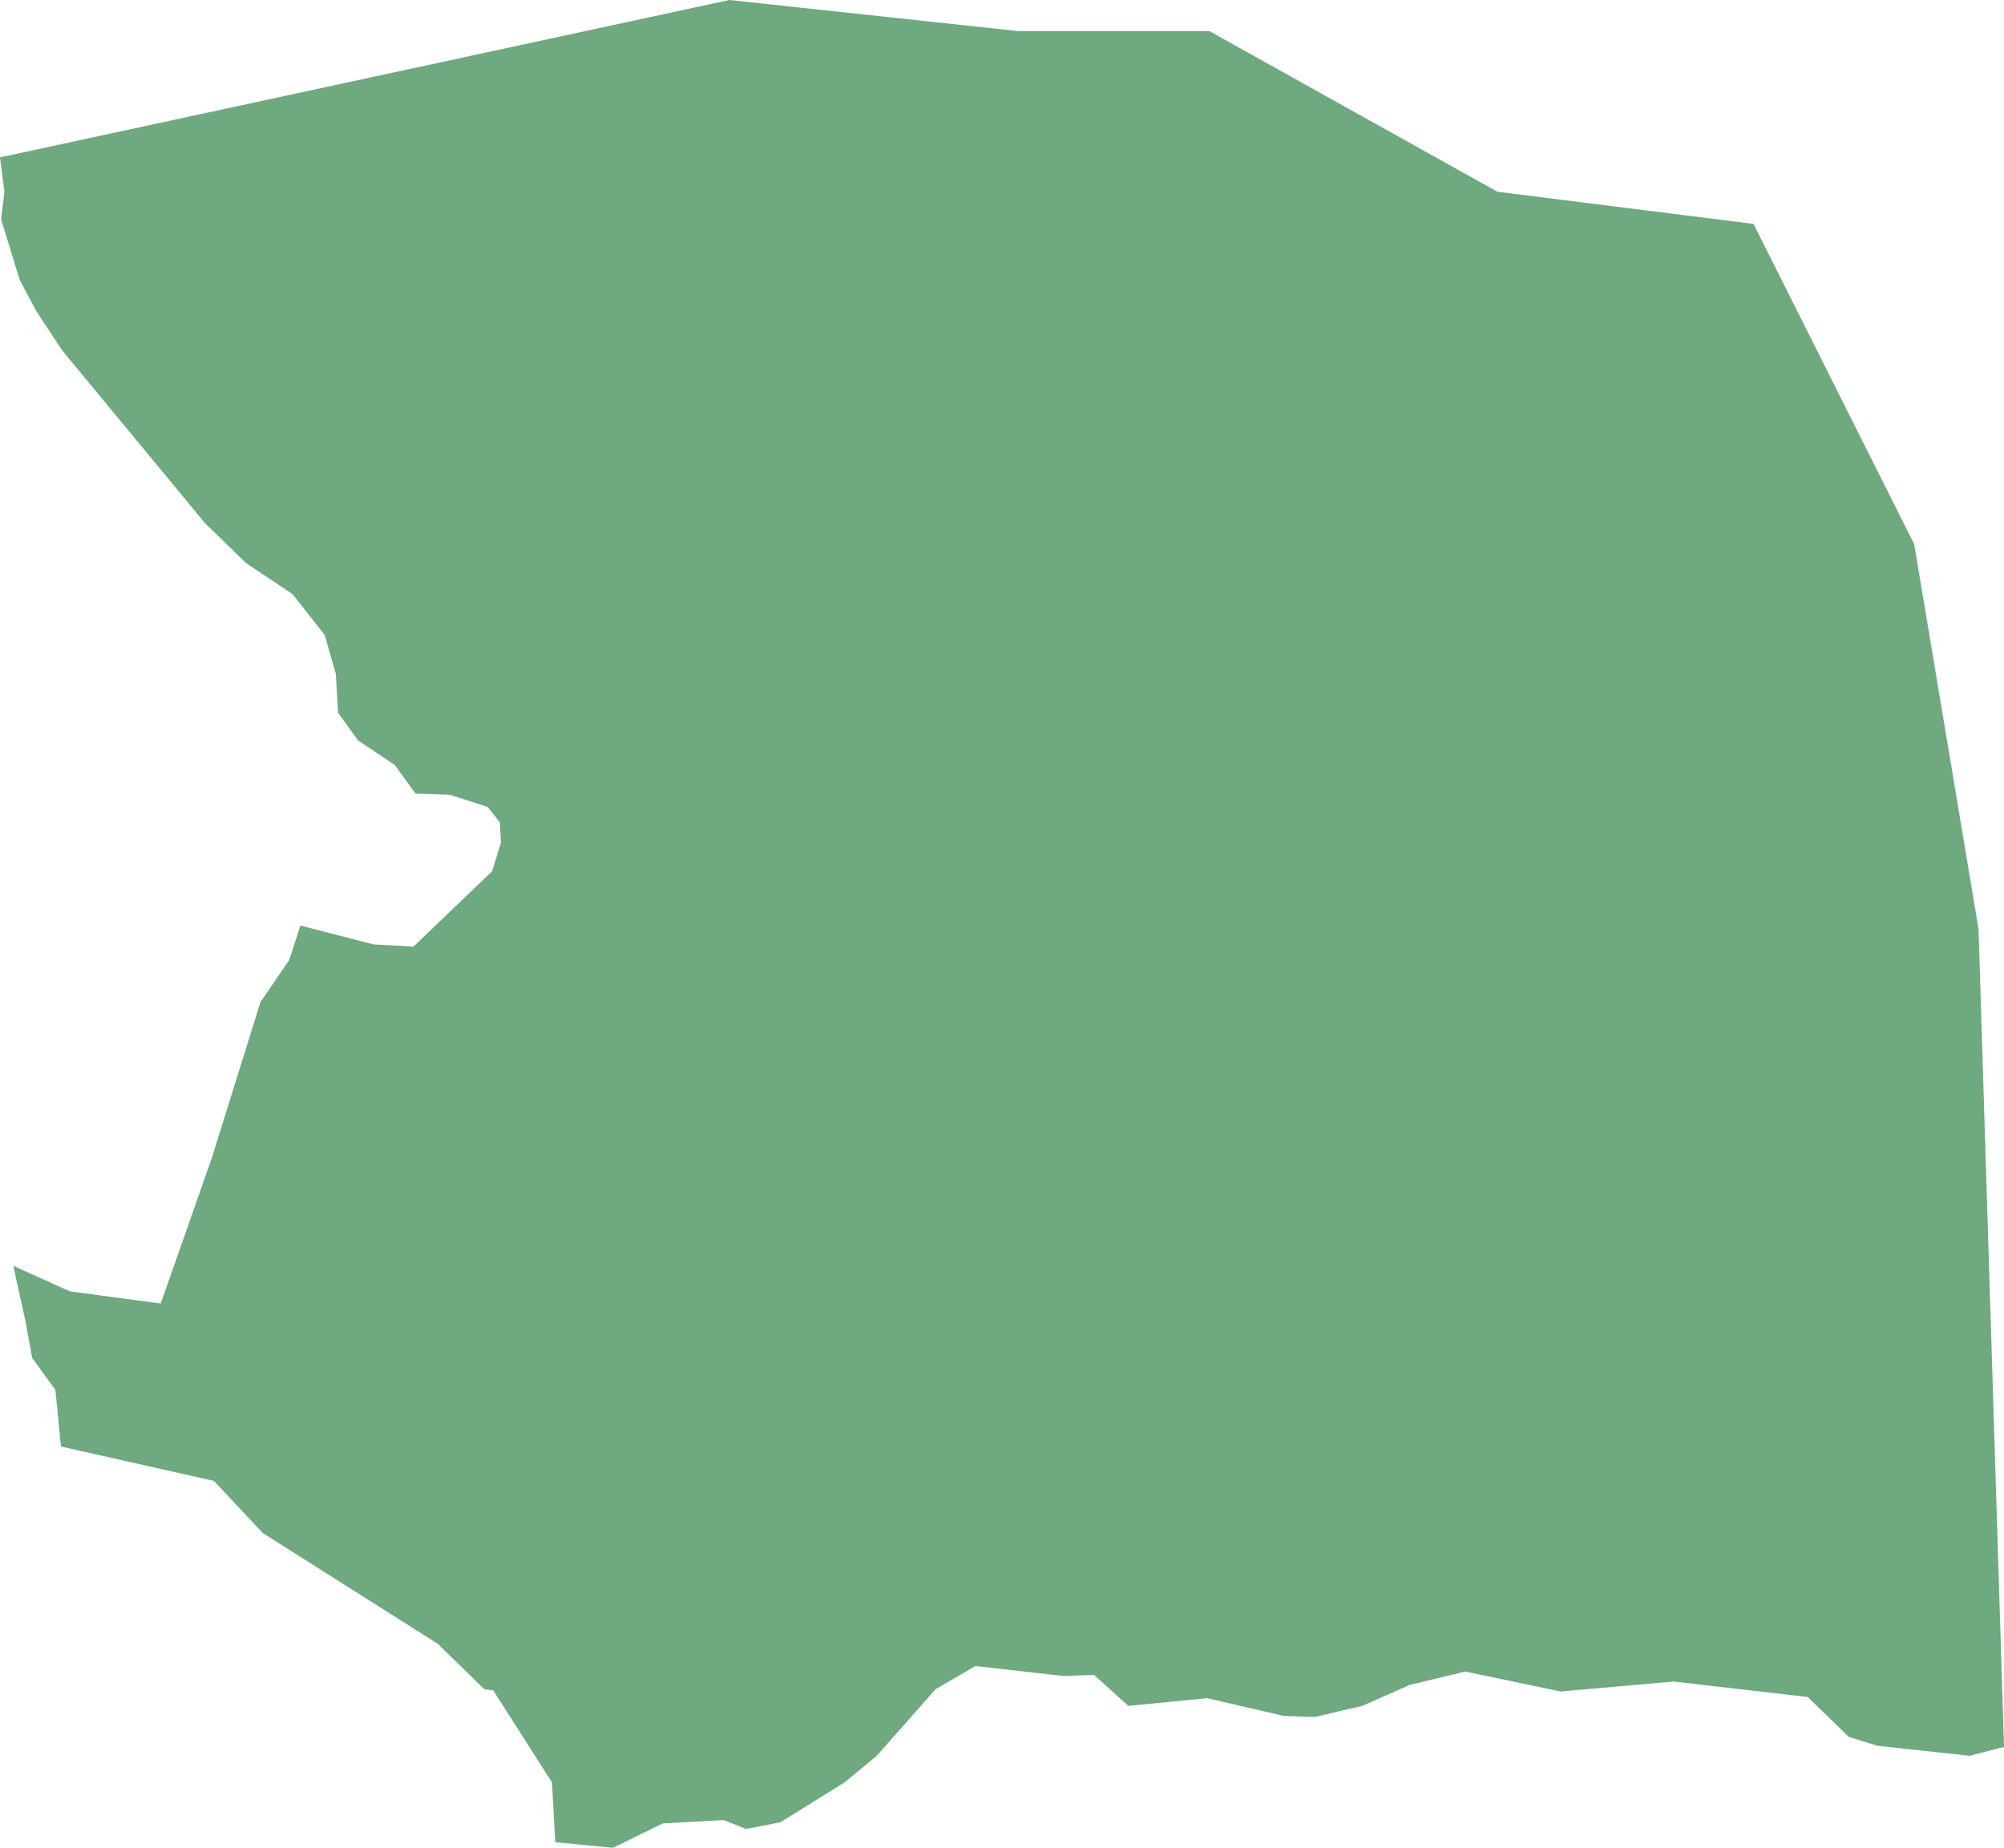 <?xml version="1.0" encoding="UTF-8"?>
<!DOCTYPE svg PUBLIC "-//W3C//DTD SVG 1.1//EN" "http://www.w3.org/Graphics/SVG/1.1/DTD/svg11.dtd">
<!-- Creator: CorelDRAW -->
<svg xmlns="http://www.w3.org/2000/svg" xml:space="preserve" width="100%" height="100%" style="shape-rendering:geometricPrecision; text-rendering:geometricPrecision; image-rendering:optimizeQuality; fill-rule:evenodd; clip-rule:evenodd"
viewBox="0 0 410850 378924"
 xmlns:xlink="http://www.w3.org/1999/xlink">
 <defs>
  <style type="text/css">
   <![CDATA[
    .fil0 {fill:#6EA97F}
   ]]>
  </style>
 </defs>
 <g id="Layer_x0020_1">
  <polygon class="fil0" points="410852,358239 403807,360057 384946,358011 379038,356193 370630,348010 343133,344828 319955,346873 300412,342781 289050,345509 279279,349828 269507,352102 263144,351874 247465,348237 231331,349828 224286,343464 217924,343691 199971,341645 191791,346419 179747,360057 173157,365513 159977,373696 152933,375059 148388,373241 135889,373923 125664,378924 113847,377787 113165,365513 101122,346646 99303.5,346419 89759.4,337099 53855.1,314368 43856.7,303685 12497.2,296638 11361,285045 6588.98,278453 5225.59,270952 2725.98,259587 14315.4,264815 32949.2,267315 43402,237538 53400.8,205487 59309.1,196850 61581.5,189803 76579.5,193667 84760.2,194122 100894,178665 102712,172755 102485,168663 99985.4,165481 92259.1,162980 85214.6,162753 80896.9,156843 73398,151843 69307.9,146159 68853.1,138204 66580.7,130248 59990.9,121837 50446.5,115473 42039,107290 12724.8,71829.5 7498.03,63874 4089.37,57509.1 226.378,45007.1 907.874,39324.4 -0.787,32278 149524,0 208607,6364.96 247919,6364.96 307002,39324.4 359495,45916.5 392445,111609 405625,190485 "/>
 </g>
</svg>
